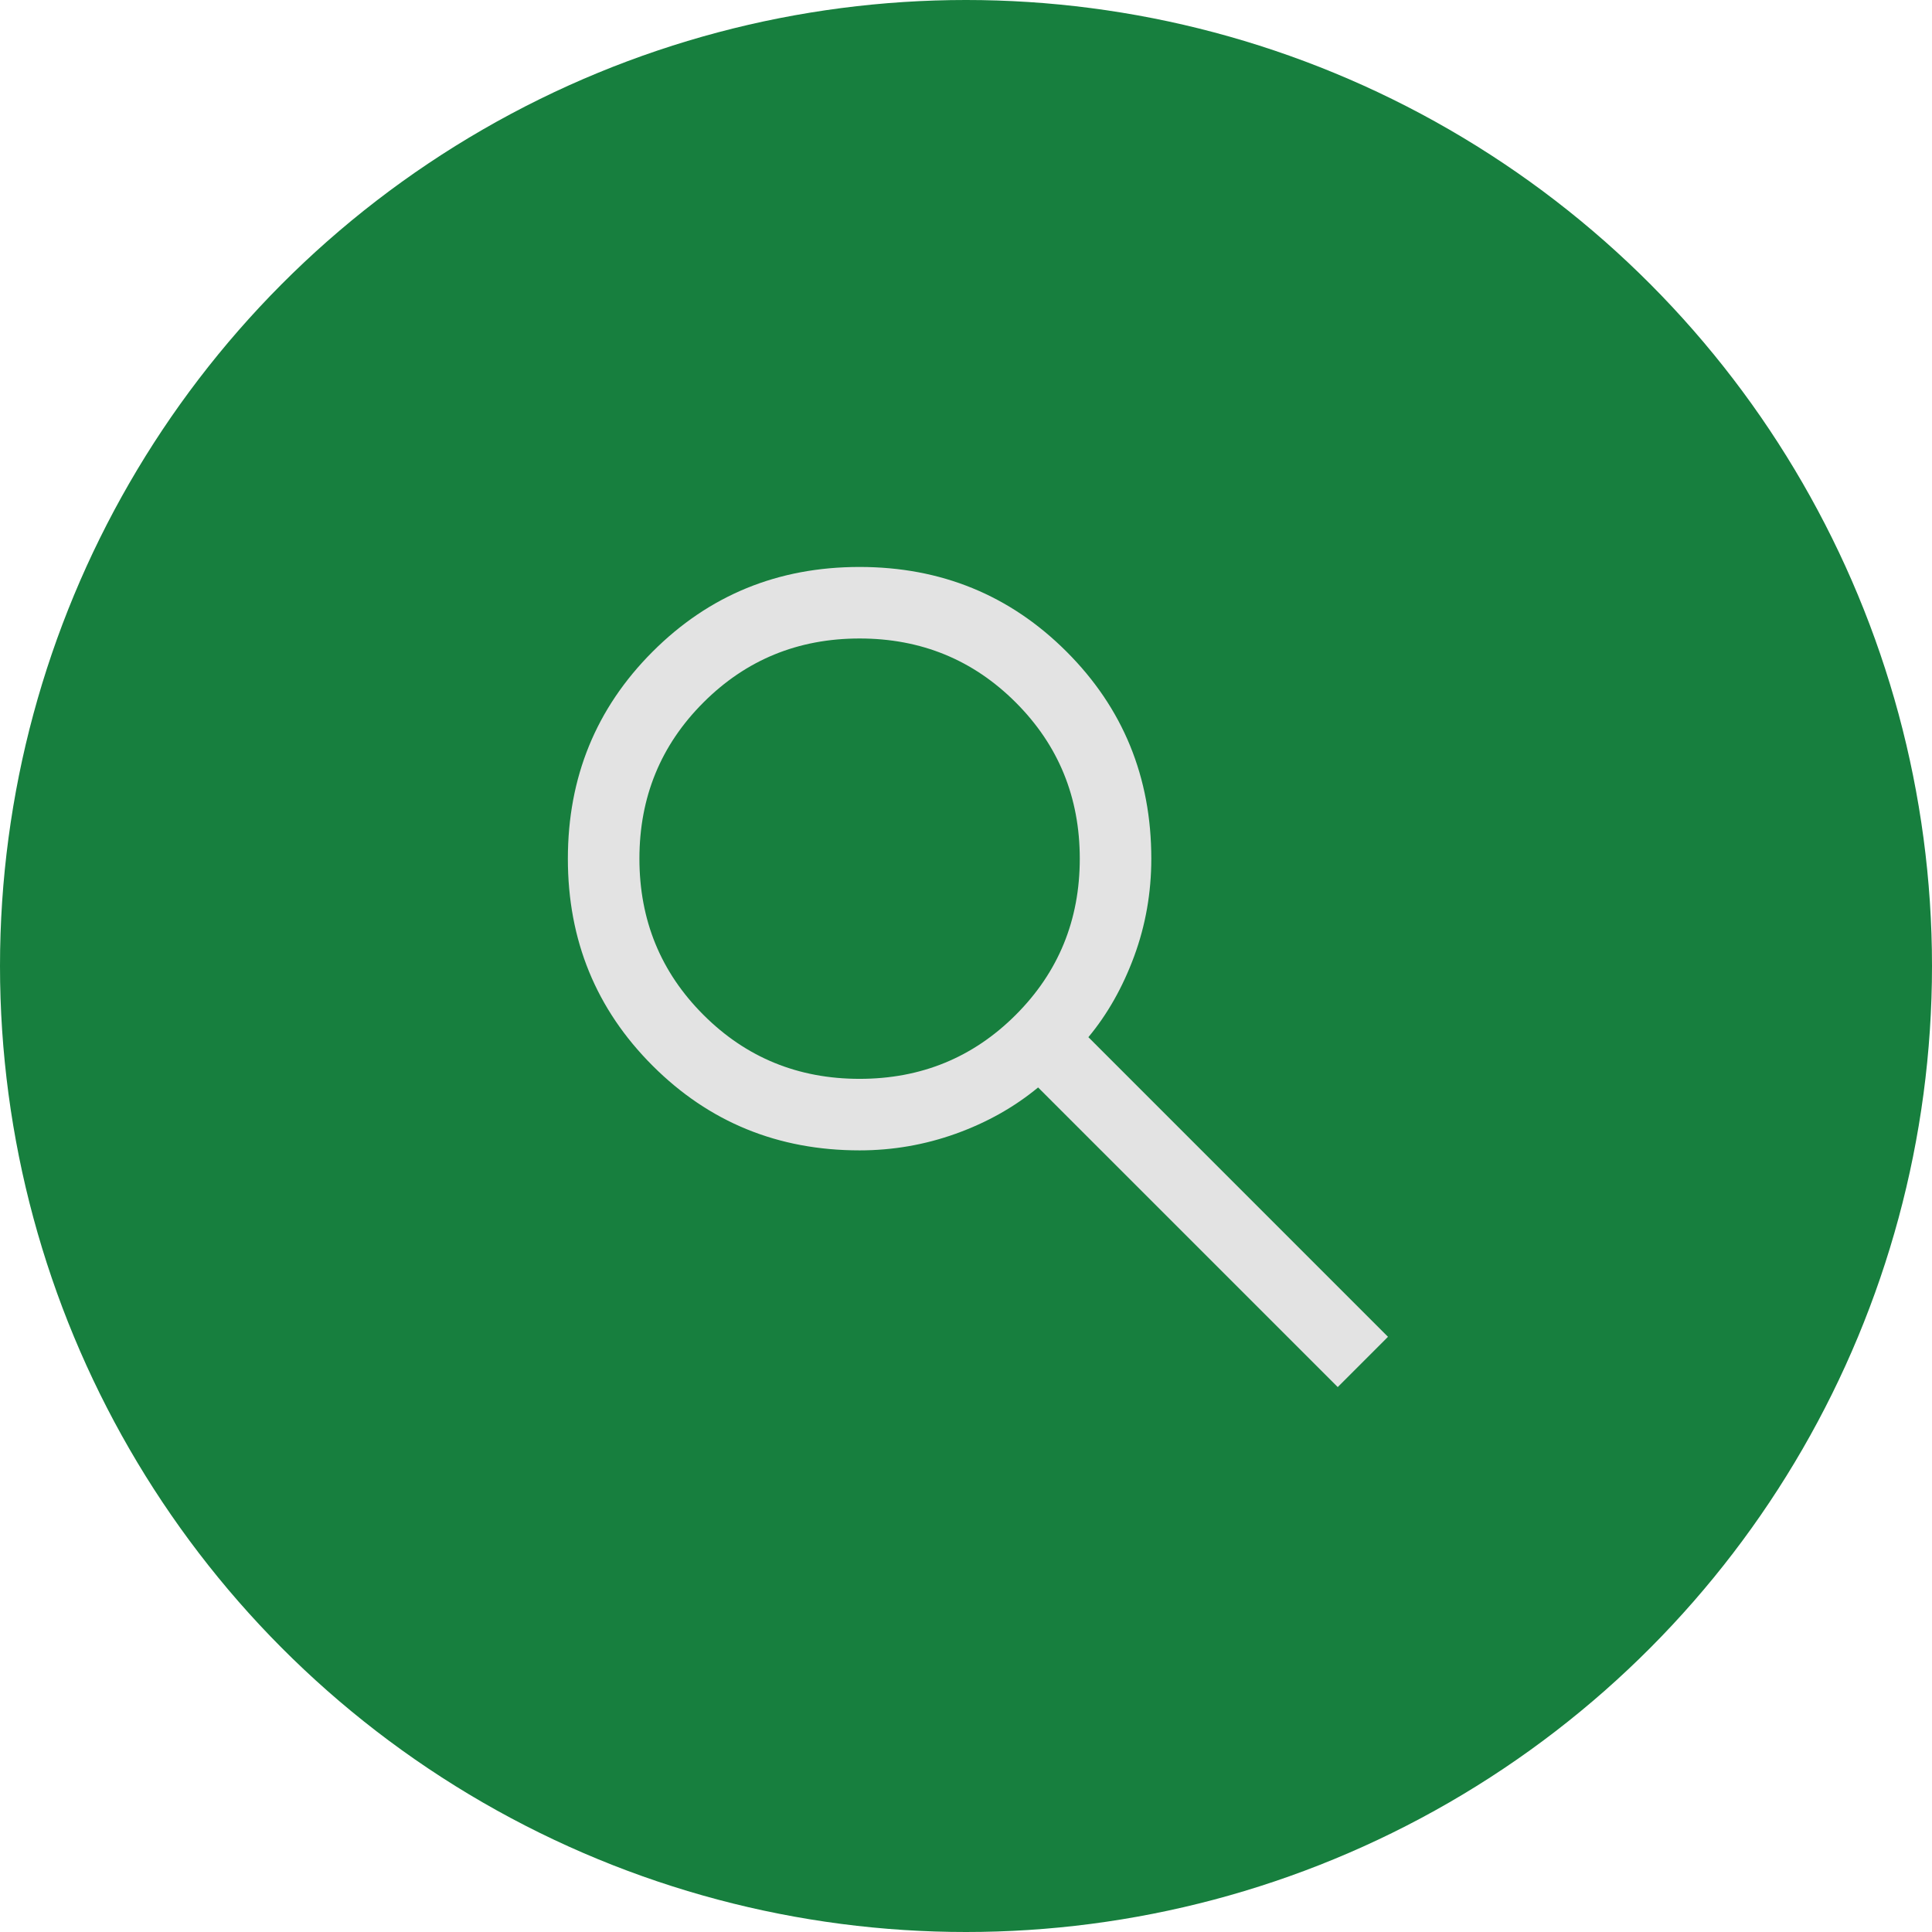 <svg width="81" height="81" viewBox="0 0 81 81" fill="none" xmlns="http://www.w3.org/2000/svg">
<circle cx="40.5" cy="40.5" r="40.5" fill="#177F3E"/>
<path d="M56.085 58.154L43.523 45.592C42.523 46.418 41.373 47.064 40.073 47.531C38.773 47.997 37.428 48.23 36.039 48.23C32.62 48.23 29.727 47.047 27.36 44.68C24.992 42.313 23.808 39.421 23.808 36.003C23.808 32.586 24.992 29.692 27.359 27.323C29.726 24.954 32.618 23.77 36.036 23.77C39.453 23.77 42.346 24.953 44.716 27.321C47.085 29.689 48.269 32.582 48.269 36C48.269 37.428 48.029 38.792 47.55 40.093C47.07 41.392 46.431 42.523 45.631 43.484L58.192 56.046L56.085 58.154ZM36.039 45.231C38.616 45.231 40.798 44.337 42.587 42.548C44.375 40.76 45.27 38.577 45.27 36C45.27 33.423 44.375 31.24 42.587 29.452C40.798 27.663 38.616 26.769 36.039 26.769C33.462 26.769 31.279 27.663 29.491 29.452C27.702 31.24 26.808 33.423 26.808 36C26.808 38.577 27.702 40.76 29.491 42.548C31.279 44.337 33.462 45.231 36.039 45.231Z" fill="#E3E3E3"/>
</svg>
